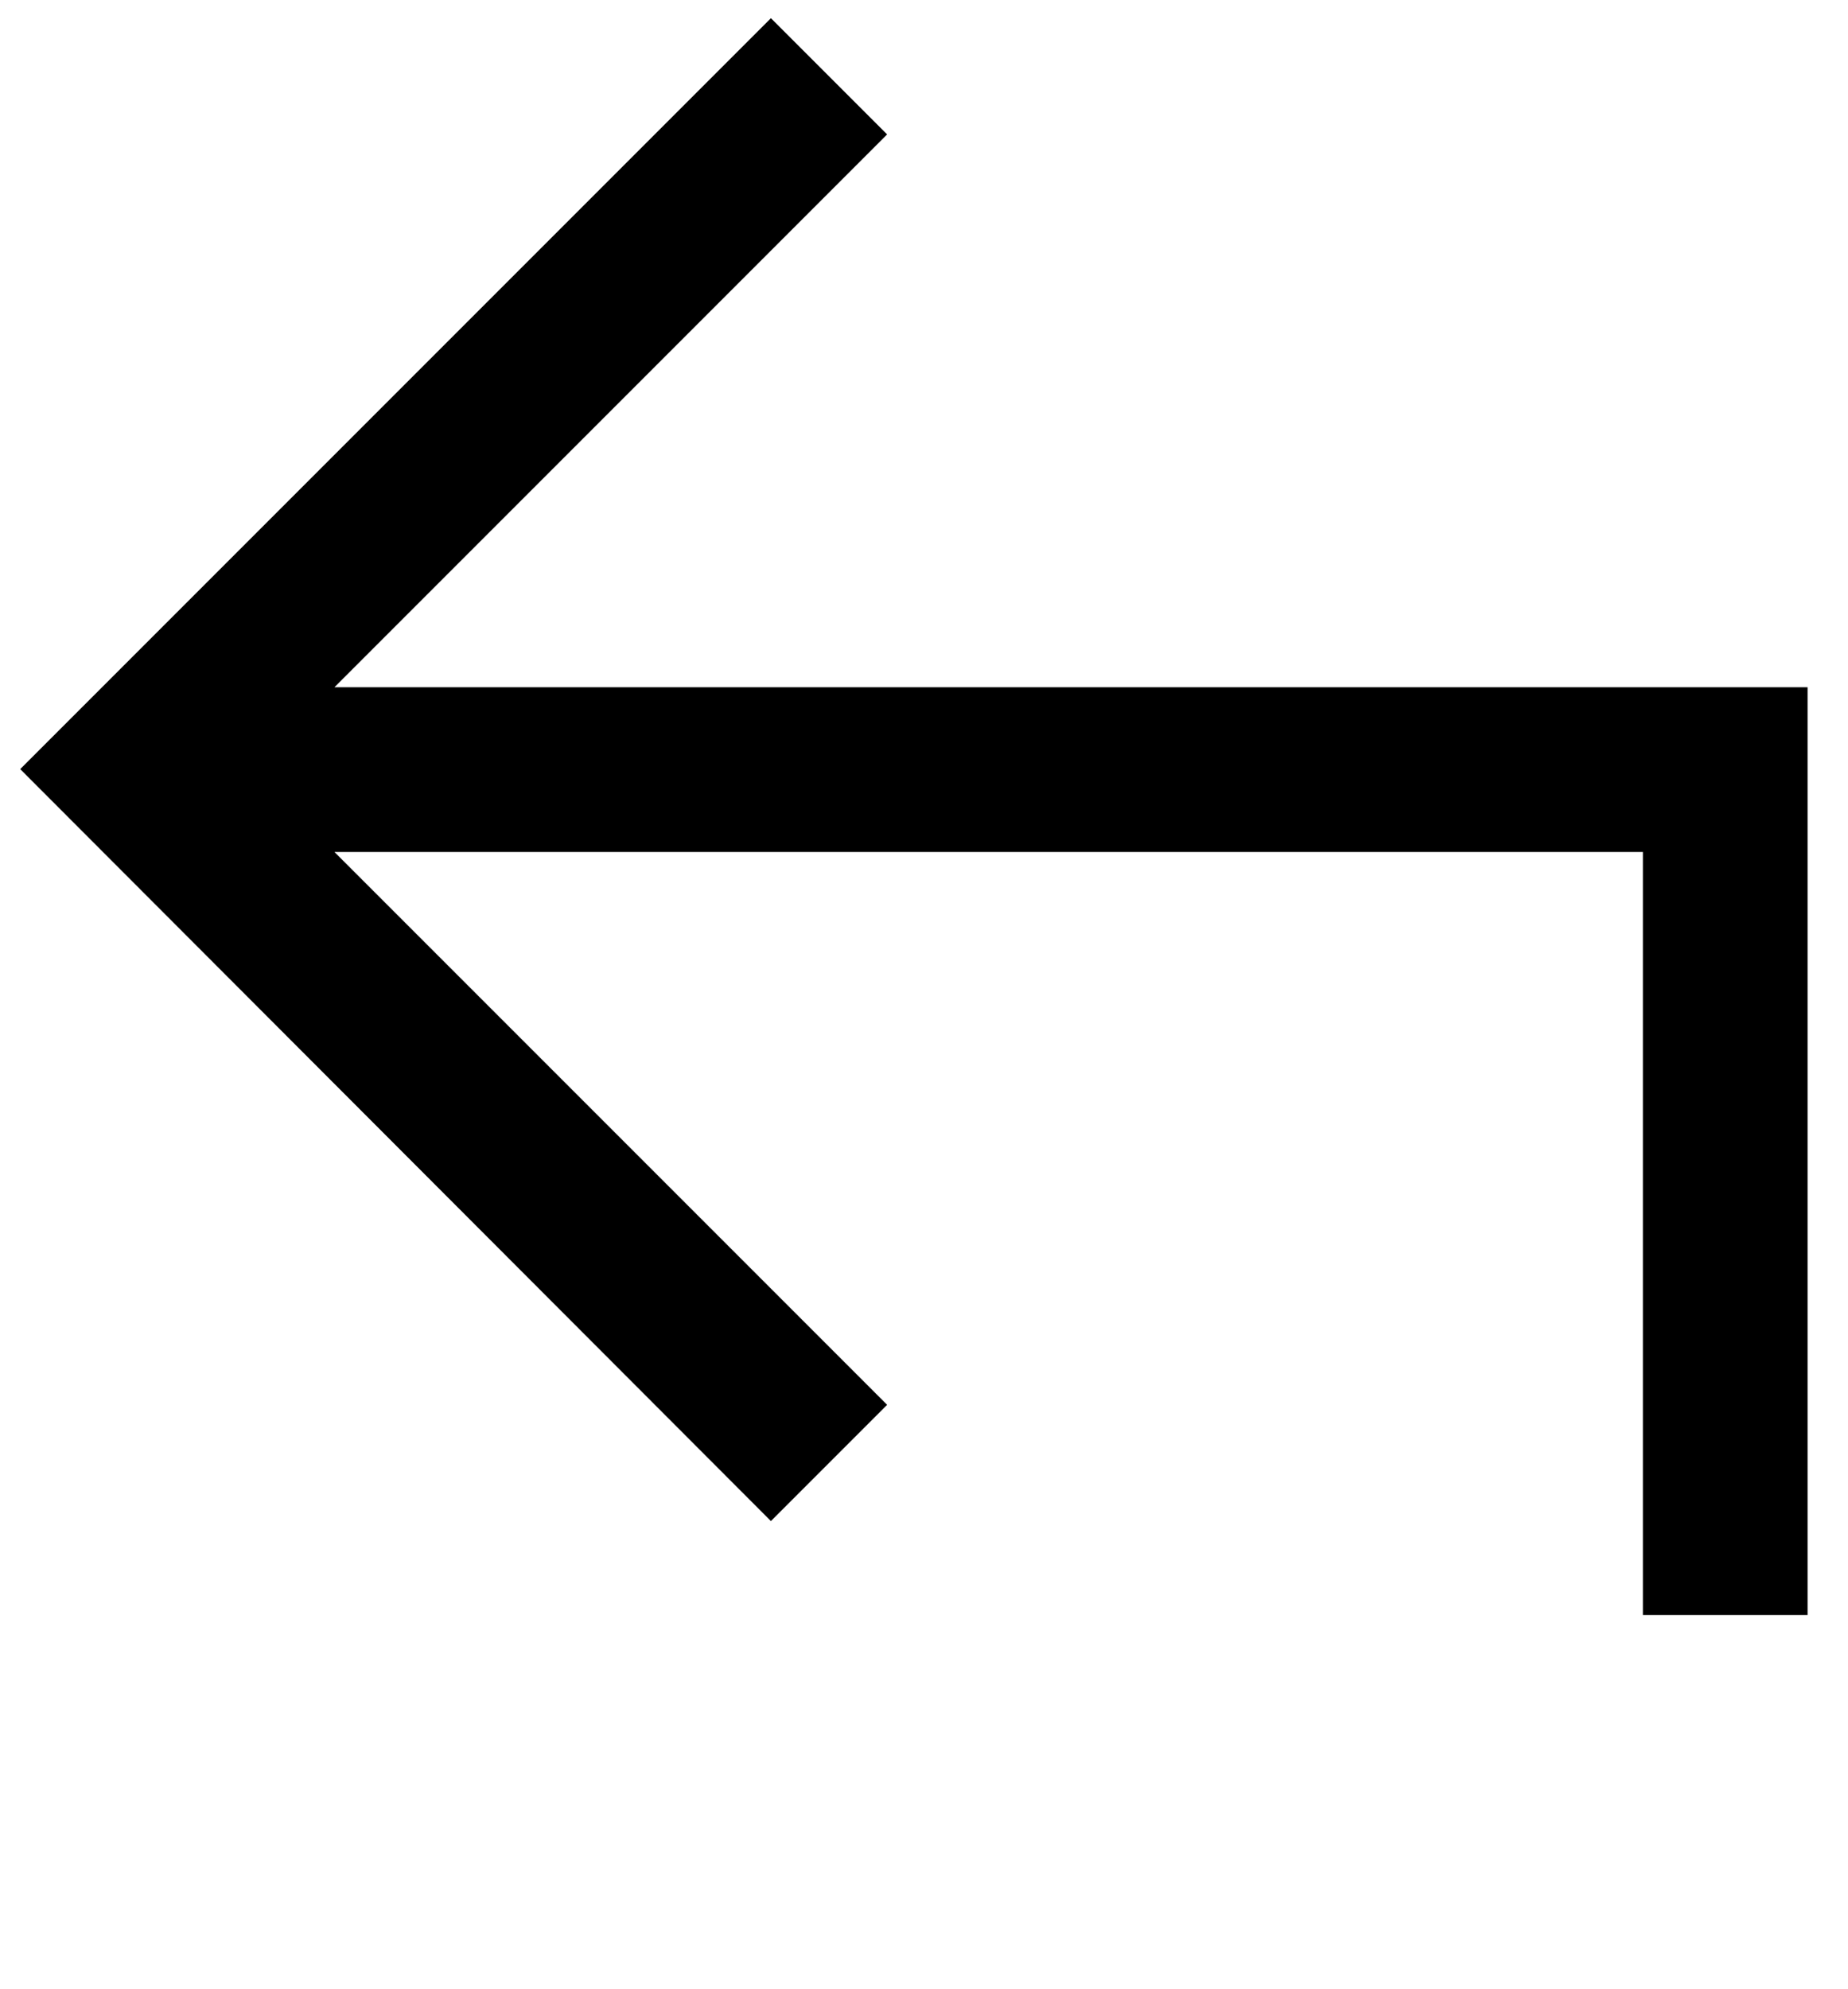 <?xml version="1.0" encoding="utf-8"?>
<!-- Generator: Adobe Illustrator 22.0.1, SVG Export Plug-In . SVG Version: 6.00 Build 0)  -->
<svg version="1.1" id="Layer_1" xmlns="http://www.w3.org/2000/svg" xmlns:xlink="http://www.w3.org/1999/xlink" x="0px" y="0px"
	 viewBox="0 0 182.9 196.8" style="enable-background:new 0 0 182.9 196.8;" xml:space="preserve">
<g>
	<path d="M76.3,150.5L2,76.1L76.3,1.8l11.5,11.5L33.1,68h145.8v91.8h-16.3V84.3H33.1L87.8,139L76.3,150.5z"/>
</g>
</svg>
